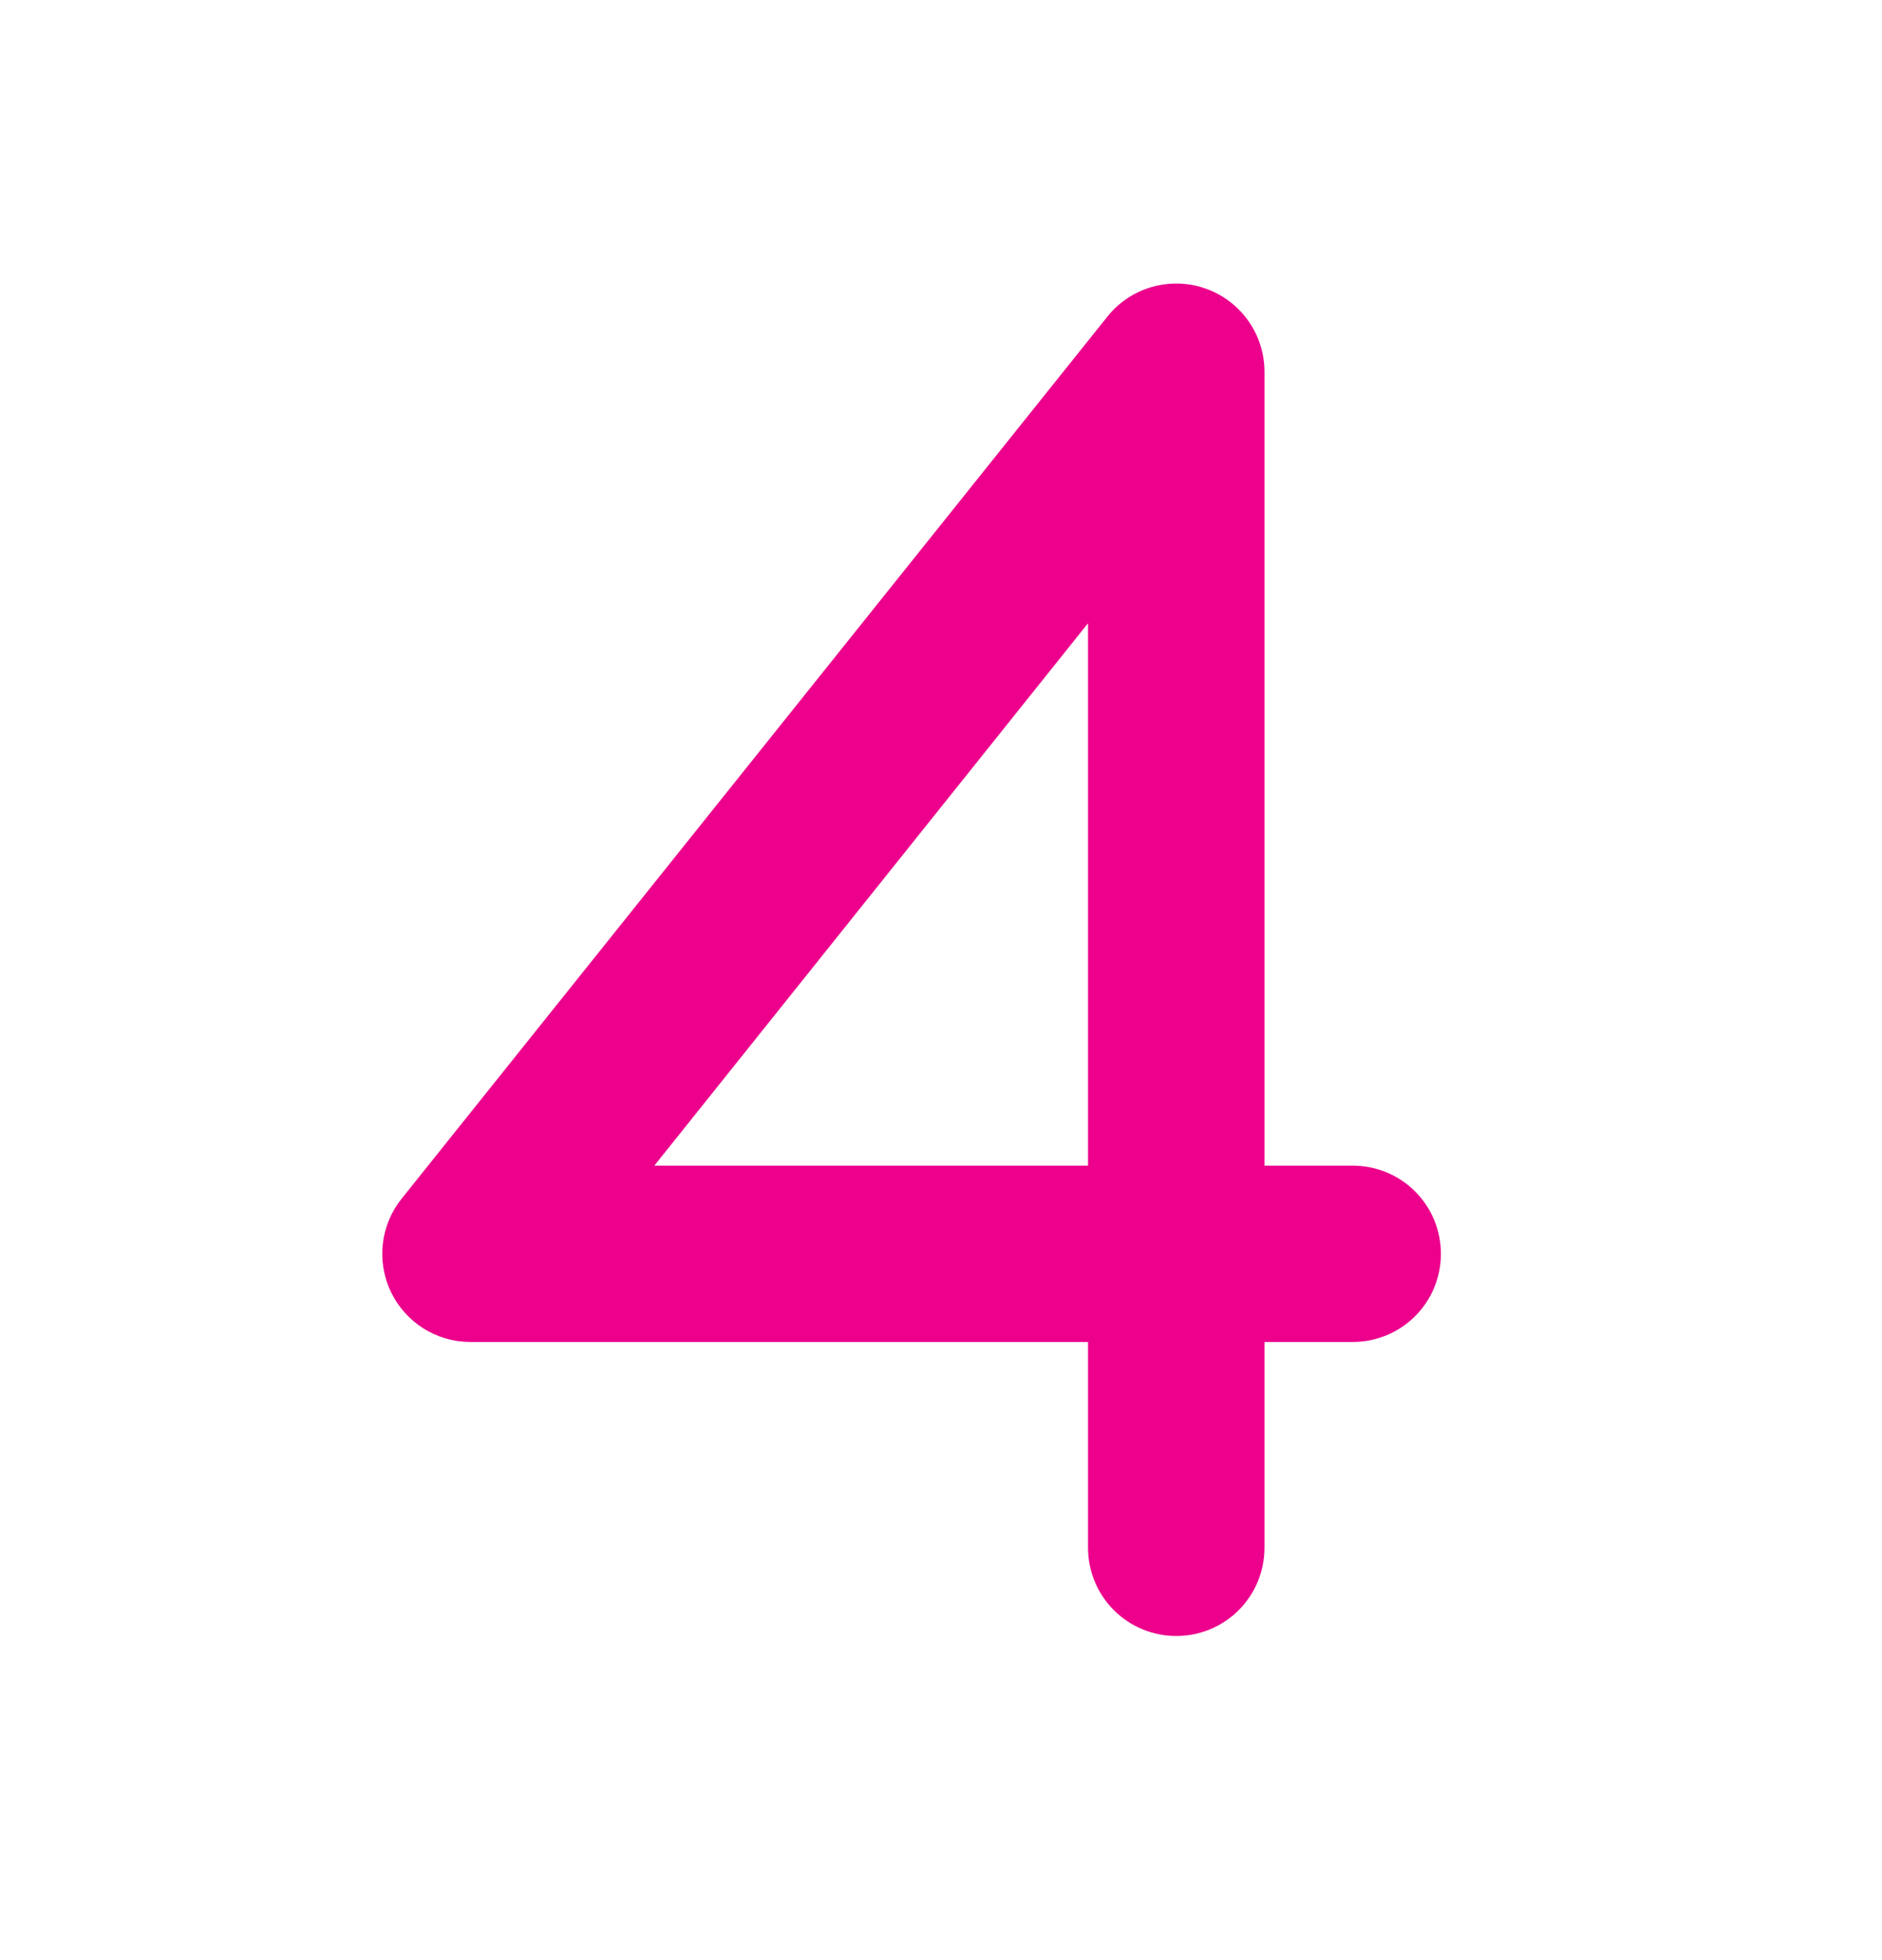 <svg width="24" height="25" viewBox="0 0 24 25" fill="none" xmlns="http://www.w3.org/2000/svg">
<path d="M17.25 14.867H16.125V4.742C16.125 4.508 16.053 4.281 15.918 4.091C15.783 3.901 15.593 3.757 15.373 3.68C15.153 3.602 14.914 3.596 14.69 3.66C14.466 3.724 14.267 3.856 14.122 4.038L5.122 15.288C4.989 15.454 4.906 15.653 4.882 15.864C4.858 16.075 4.894 16.288 4.986 16.479C5.078 16.67 5.222 16.831 5.401 16.944C5.581 17.057 5.788 17.116 6 17.116H13.875V19.741C13.875 20.04 13.994 20.326 14.205 20.537C14.416 20.748 14.702 20.866 15 20.866C15.299 20.866 15.585 20.748 15.796 20.537C16.007 20.326 16.125 20.04 16.125 19.741V17.116H17.25C17.549 17.116 17.835 16.998 18.046 16.787C18.257 16.576 18.375 16.29 18.375 15.992C18.375 15.693 18.257 15.407 18.046 15.196C17.835 14.985 17.549 14.867 17.25 14.867ZM13.875 14.867H8.344L13.875 7.949V14.867Z" fill="#EC008C"/>
</svg>
